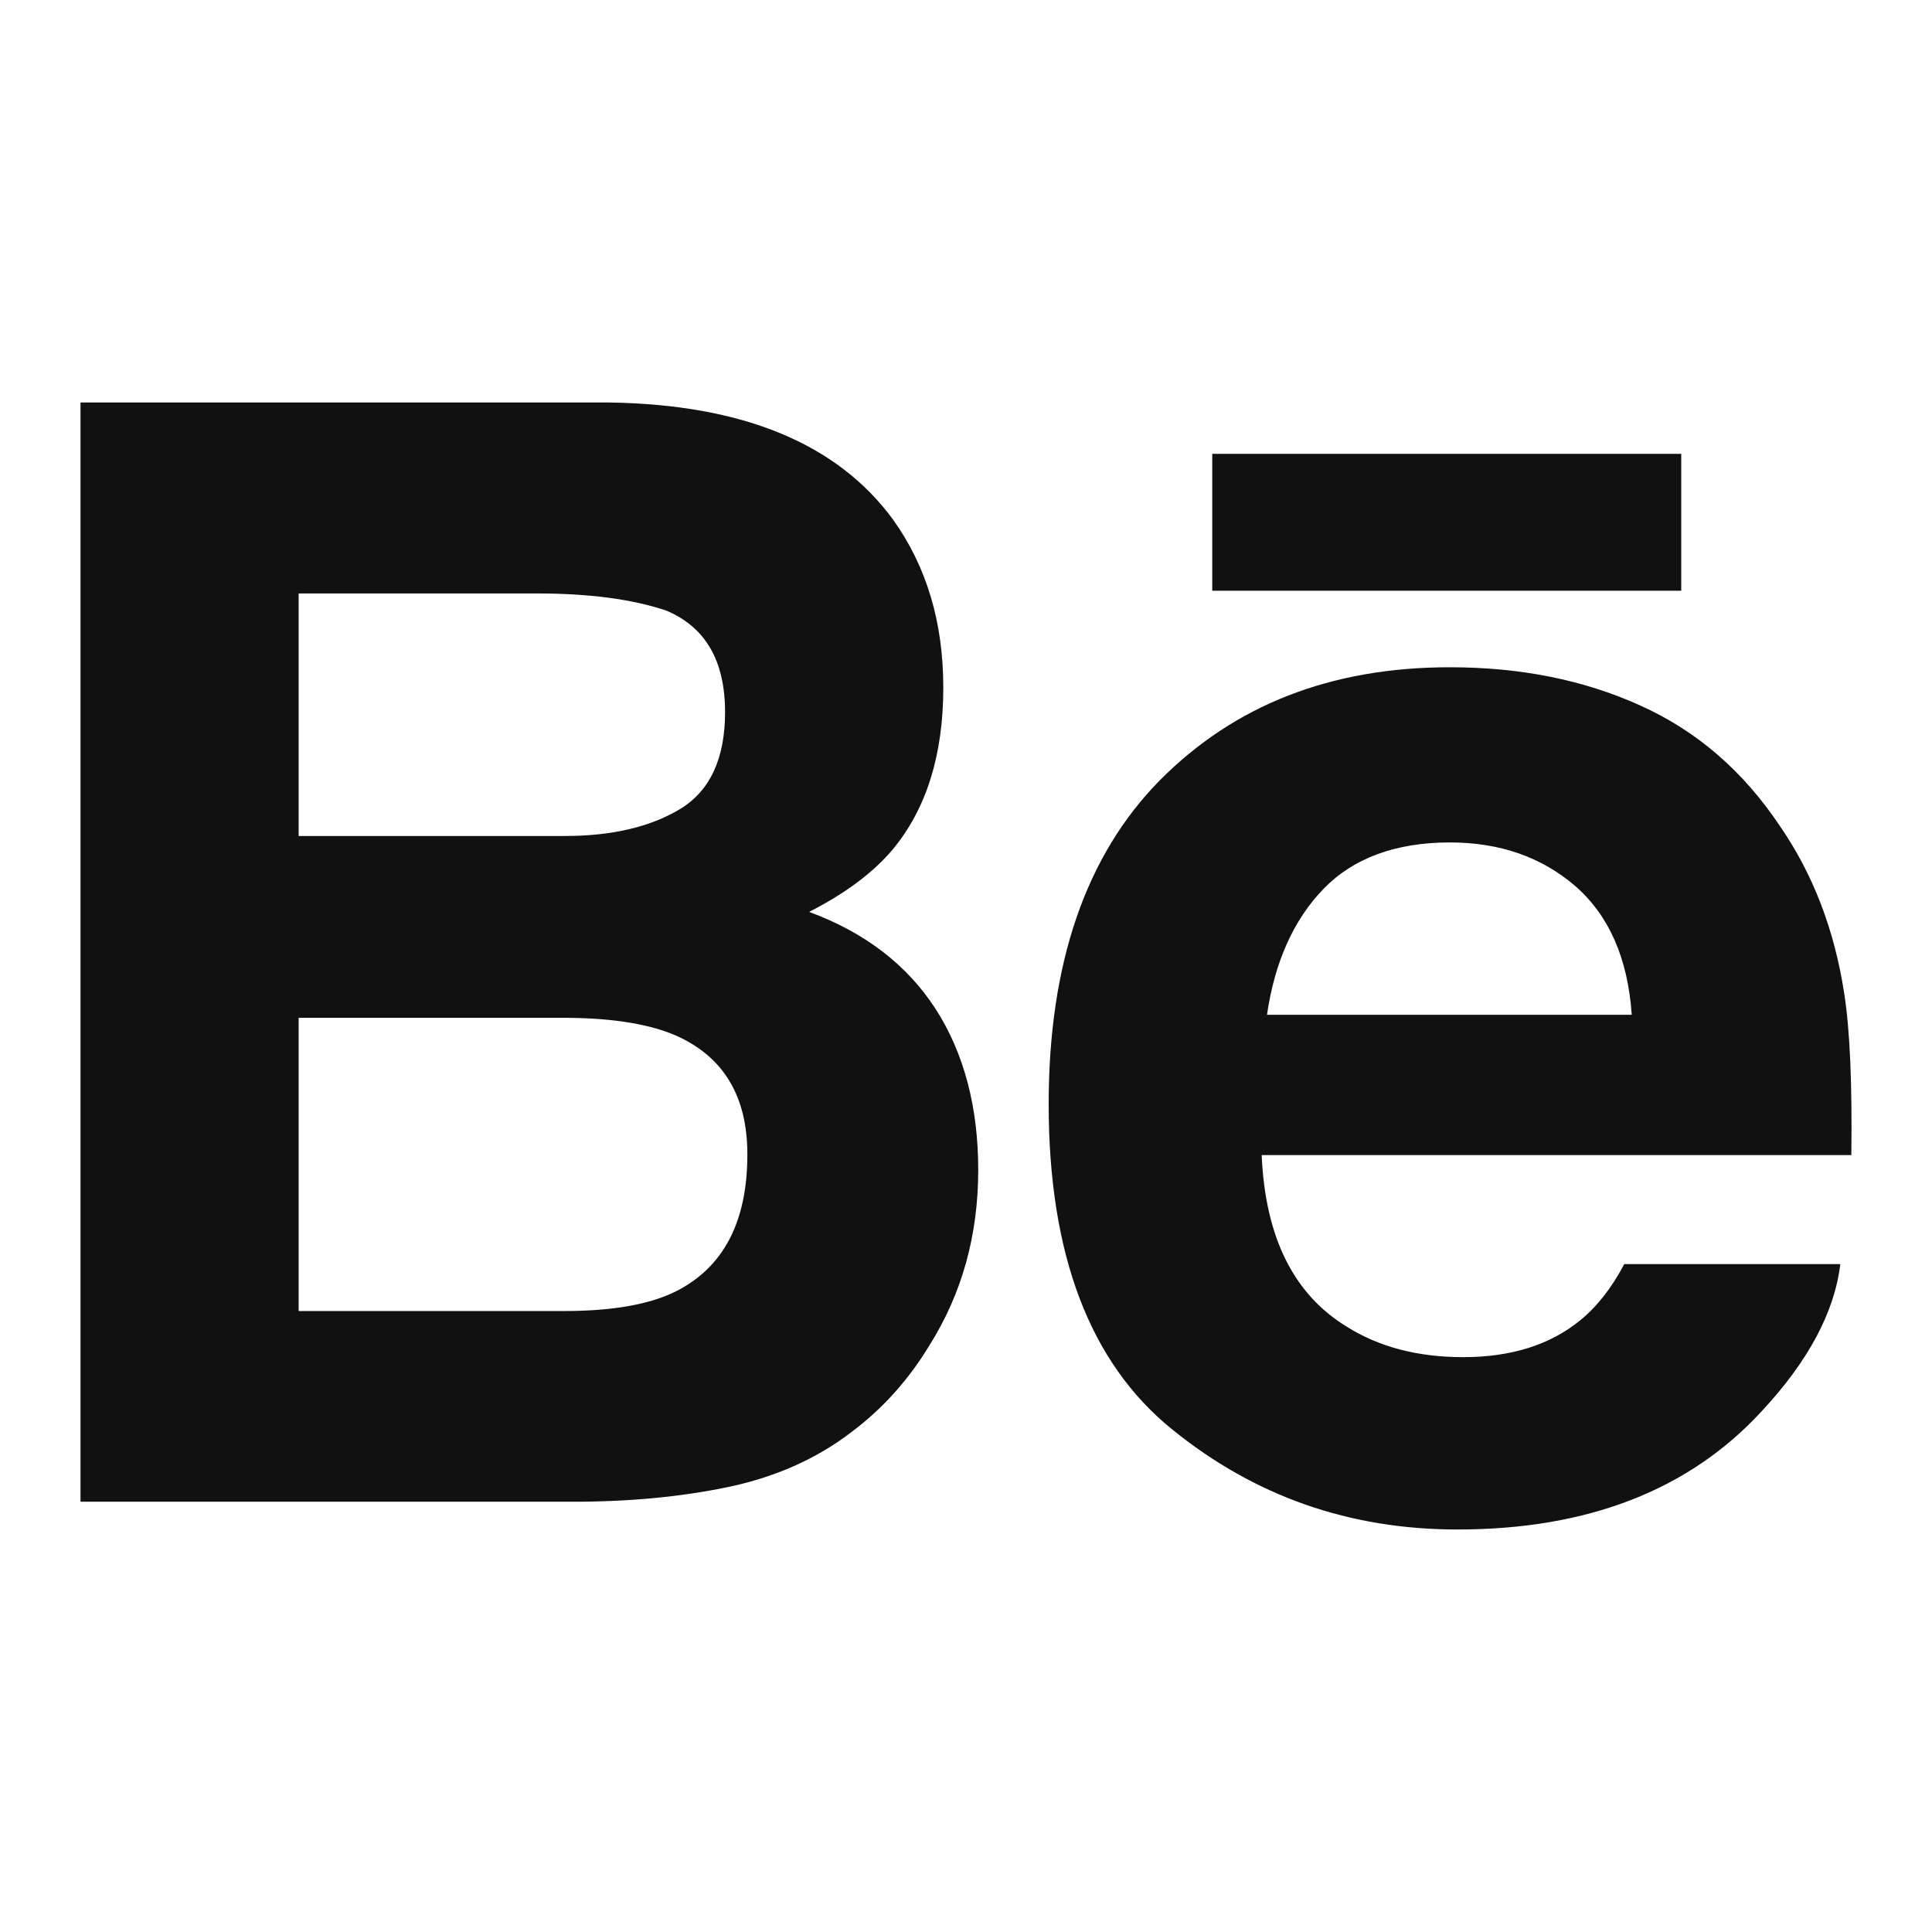 <svg width="24" height="24" viewBox="0 0 24 24" fill="none" xmlns="http://www.w3.org/2000/svg">
<path fill-rule="evenodd" clip-rule="evenodd" d="M10.051 11.328C10.508 11.095 10.853 10.834 11.089 10.553C11.51 10.046 11.718 9.374 11.718 8.541C11.718 7.73 11.51 7.037 11.095 6.456C10.402 5.51 9.229 5.025 7.57 5H1V18.655H7.126C7.816 18.655 8.456 18.595 9.047 18.472C9.639 18.347 10.15 18.119 10.583 17.785C10.968 17.496 11.29 17.136 11.546 16.712C11.95 16.07 12.152 15.344 12.152 14.534C12.152 13.751 11.975 13.083 11.623 12.534C11.267 11.985 10.744 11.583 10.051 11.328ZM3.71 7.372H6.67C7.32 7.372 7.856 7.443 8.277 7.585C8.764 7.79 9.007 8.209 9.007 8.847C9.007 9.42 8.822 9.82 8.455 10.046C8.085 10.271 7.605 10.385 7.016 10.385H3.71V7.372ZM8.39 16.045C8.063 16.206 7.602 16.286 7.012 16.286H3.71V12.644H7.057C7.64 12.649 8.094 12.727 8.419 12.874C8.996 13.14 9.284 13.627 9.284 14.34C9.284 15.18 8.987 15.746 8.39 16.045ZM20.885 5.638H15.059V7.338H20.885V5.638ZM22.107 10.256C22.523 10.857 22.789 11.553 22.91 12.344C22.982 12.806 23.009 13.476 22.998 14.349H15.673C15.717 15.361 16.064 16.072 16.726 16.478C17.128 16.732 17.609 16.859 18.177 16.859C18.774 16.859 19.261 16.705 19.635 16.397C19.841 16.229 20.021 15.998 20.177 15.703H22.861C22.789 16.3 22.463 16.909 21.887 17.528C20.987 18.508 19.726 19 18.104 19C16.765 19 15.585 18.587 14.563 17.758C13.537 16.93 13.027 15.582 13.027 13.716C13.027 11.966 13.489 10.623 14.412 9.689C15.338 8.758 16.534 8.289 18.007 8.289C18.884 8.288 19.672 8.446 20.372 8.762C21.075 9.077 21.652 9.576 22.107 10.256ZM16.44 11.043C16.069 11.428 15.835 11.949 15.739 12.606H20.27C20.222 11.904 19.987 11.373 19.57 11.008C19.148 10.645 18.63 10.465 18.009 10.465C17.337 10.466 16.812 10.659 16.44 11.043Z" fill="#111111"/>
</svg>
